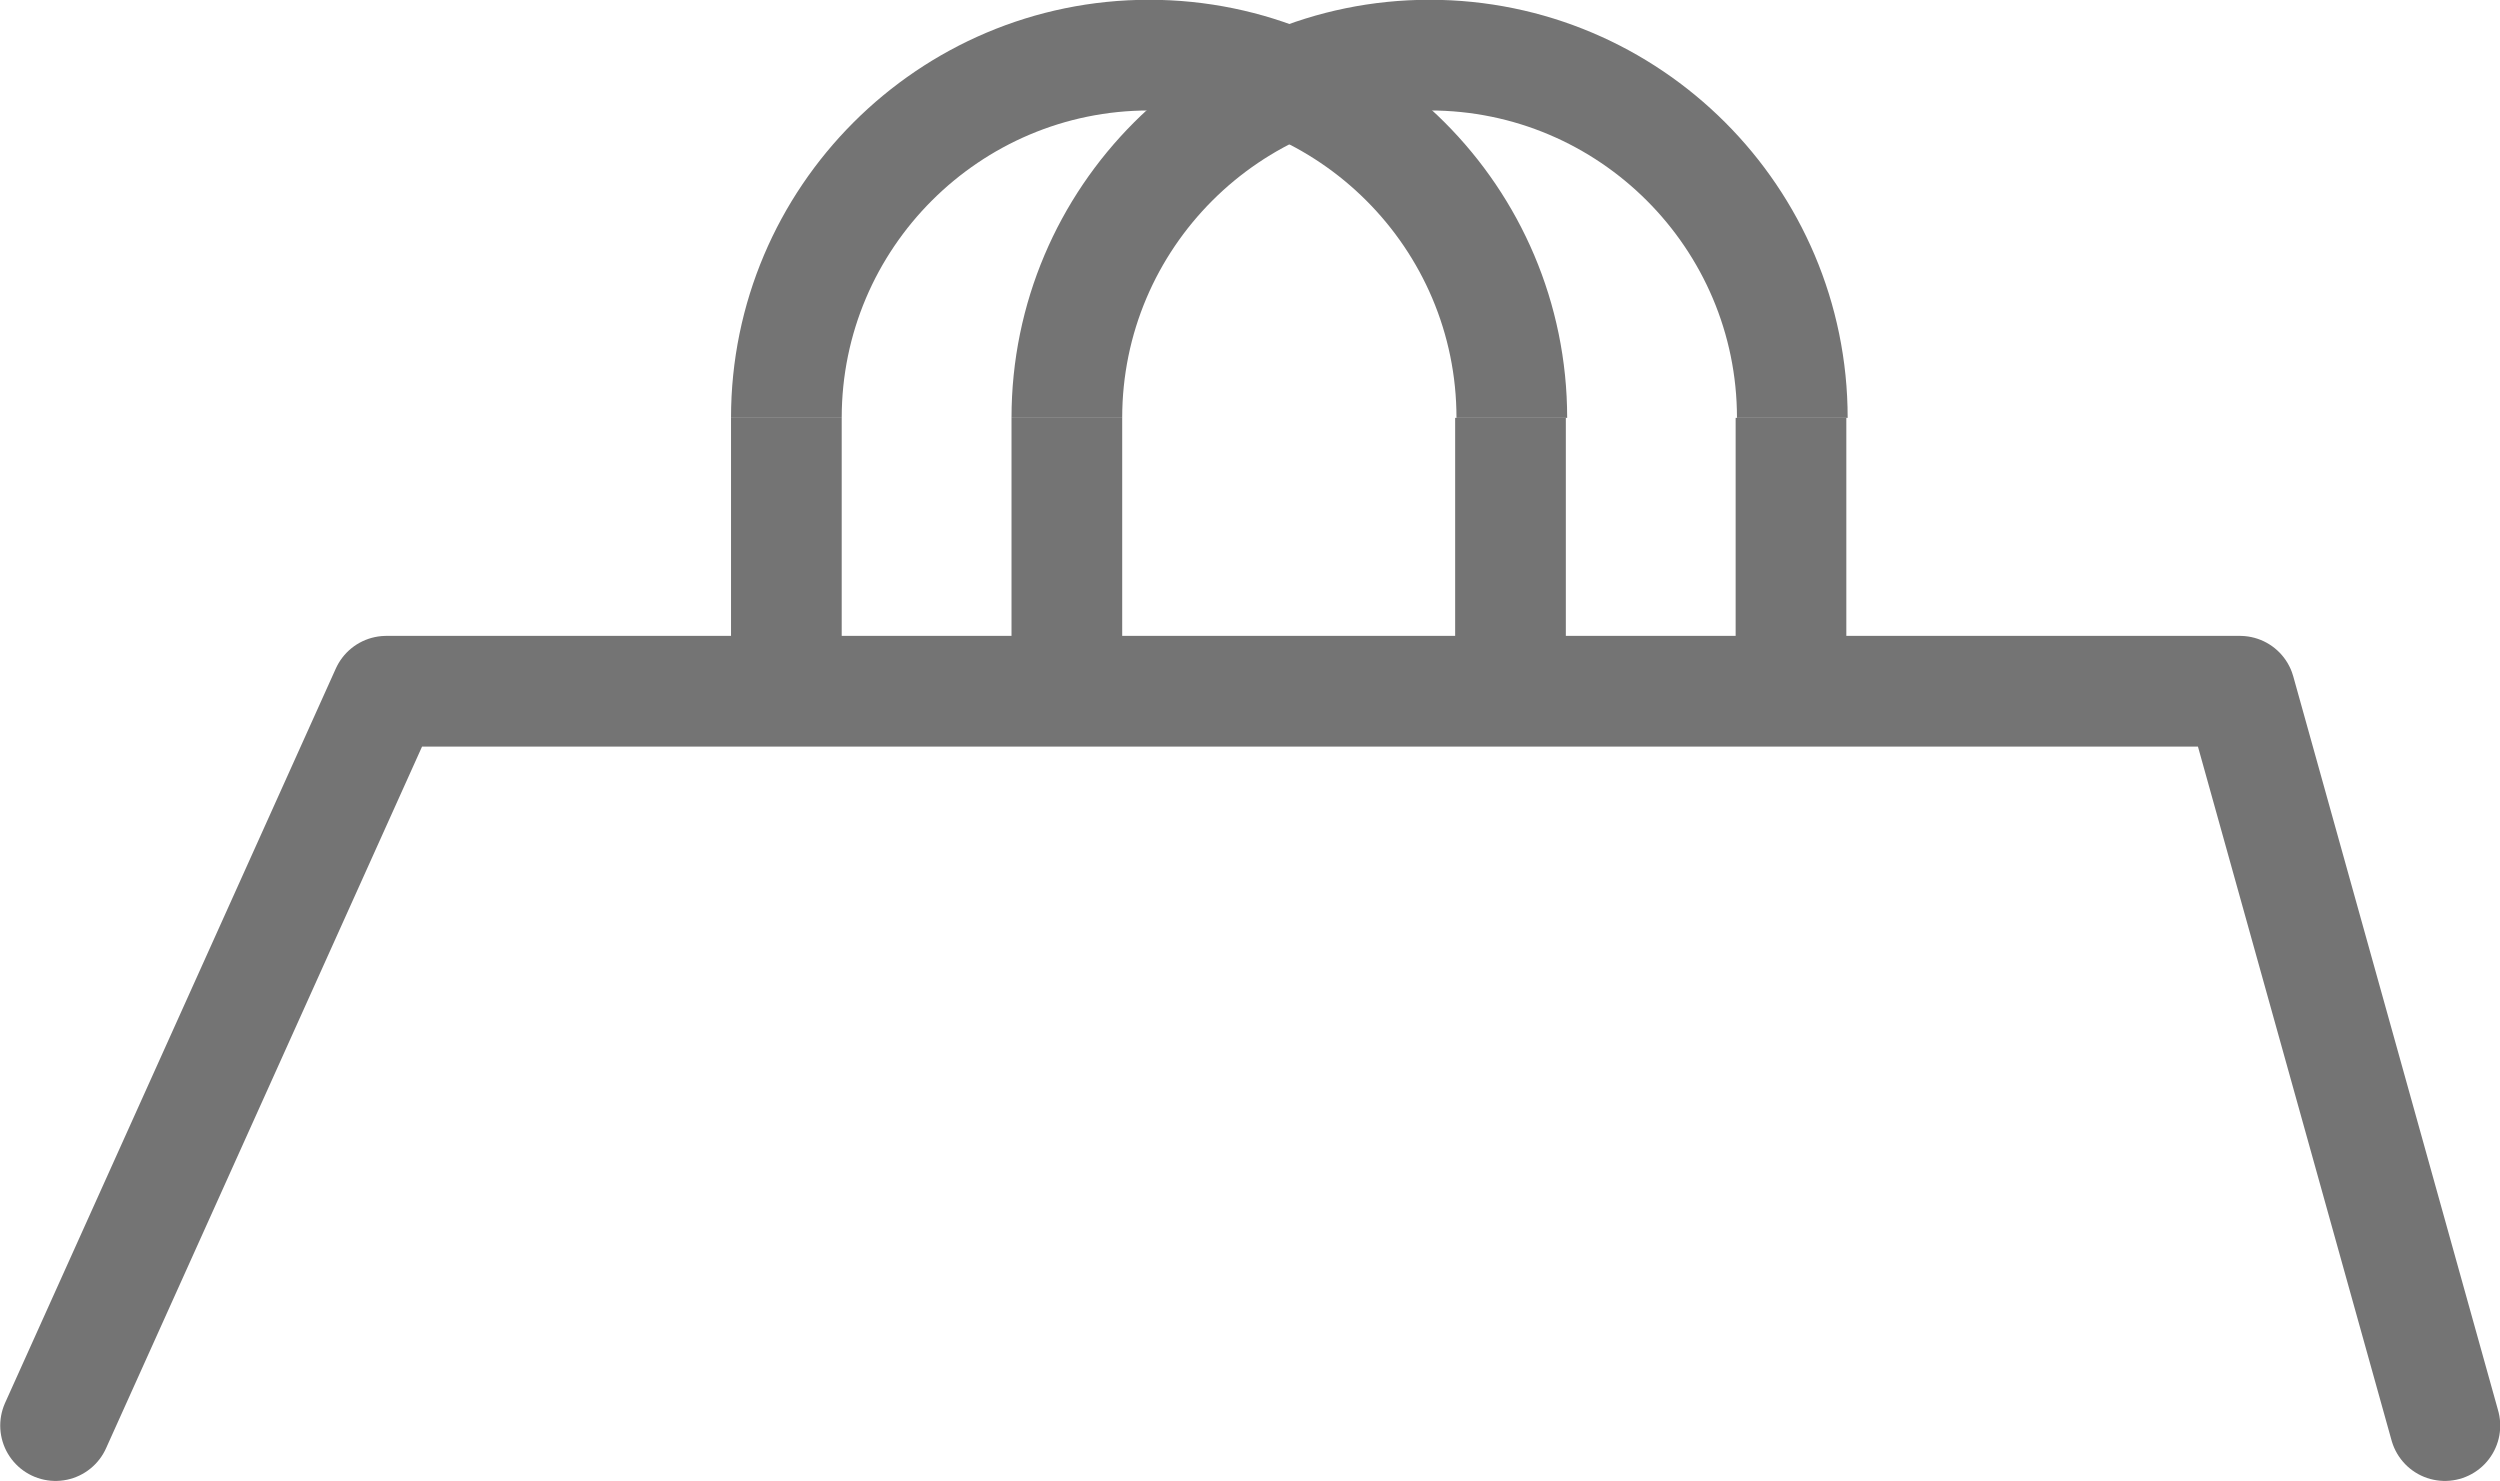 <?xml version="1.0" encoding="UTF-8"?>
<svg id="Livello_1" data-name="Livello 1" xmlns="http://www.w3.org/2000/svg" viewBox="0 0 56.24 33.32">
  <defs>
    <style>
      .cls-1 {
        stroke-linecap: round;
      }

      .cls-1, .cls-2 {
        fill: none;
        stroke: #747474;
        stroke-linejoin: round;
        stroke-width: 2.49px;
      }
    </style>
  </defs>
  <polyline class="cls-1" points="1.25 32.07 8.69 15.55 13.04 15.55 21.23 15.55 28.12 15.55 35.4 15.55 43.83 15.55 50.39 15.55 55 32.07"/>
  <g>
    <path class="cls-2" d="M24,9.4c0-4.5,3.66-8.16,8.16-8.16s8.16,3.66,8.16,8.16"/>
    <line class="cls-2" x1="40.29" y1="9.4" x2="40.29" y2="15.55"/>
    <line class="cls-2" x1="24" y1="9.4" x2="24" y2="15.55"/>
  </g>
  <g>
    <path class="cls-2" d="M17.69,9.4c0-4.5,3.66-8.16,8.16-8.16s8.16,3.66,8.16,8.16"/>
    <line class="cls-2" x1="33.98" y1="9.4" x2="33.98" y2="15.55"/>
    <line class="cls-2" x1="17.69" y1="9.4" x2="17.69" y2="15.55"/>
  </g>
</svg>